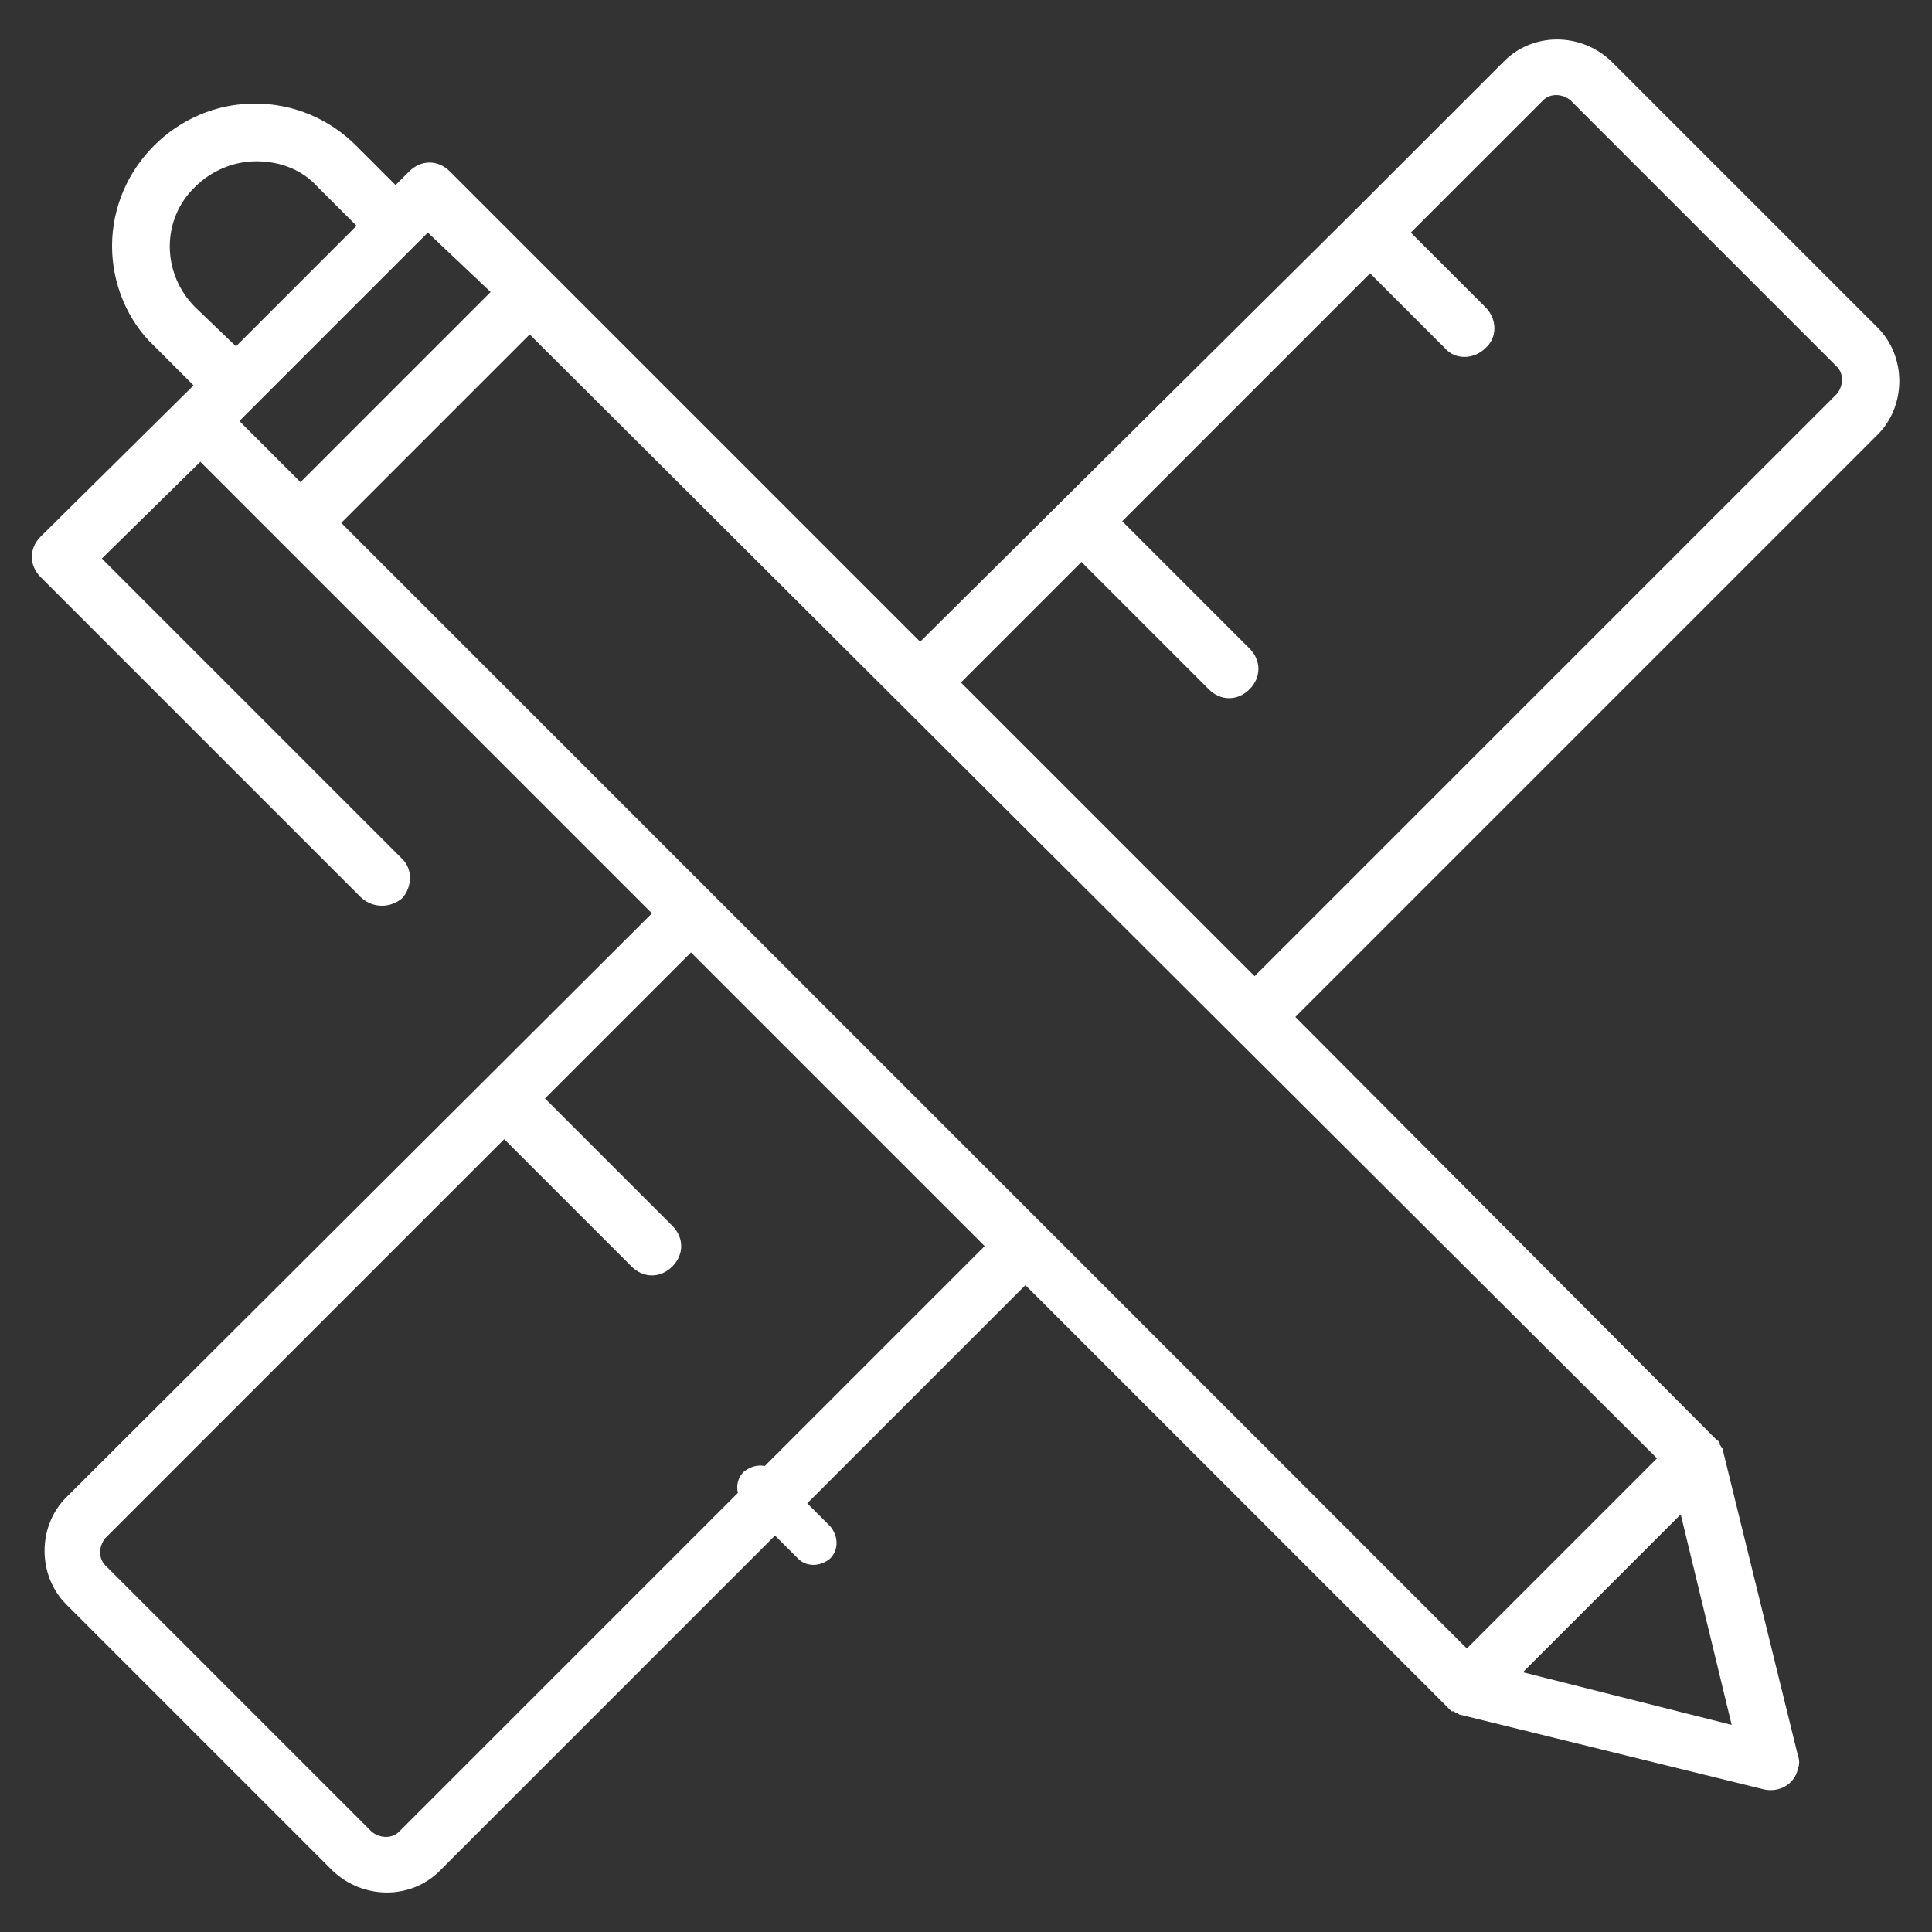 <svg version="1.1" id="Capa_1" xmlns="http://www.w3.org/2000/svg" x="0" y="0" viewBox="0 0 113.8 113.8" xml:space="preserve"><rect x="0" y="0" width="113.8" height="113.8" fill="#333333" stroke="none"/><style>.st0{fill:#fff}</style><path class="st0" d="M45.7 86.7c-.5-.5-1.3-.5-1.9 0-.5.5-.5 1.3 0 1.9l3.2 3.2c.5.5 1.3.5 1.9 0 .5-.5.5-1.3 0-1.9l-3.2-3.2z"/><path class="st0" d="M21.3 52.9c.7.6 1.7.6 2.4 0 .6-.7.6-1.7 0-2.3L6 32.9l5.8-5.7 4.8 4.8 21.8 21.8L3.9 88.2c-1.7 1.7-1.7 4.6 0 6.3l15.7 15.7c1.8 1.7 4.6 1.7 6.3 0l34.5-34.5 24.9 24.9.2.2h.1c.1 0 .1.1.2.1s.1.1.2.1l17.9 4.4c.9.2 1.8-.3 2-1.2.1-.3.1-.5 0-.8l-4.4-17.9c0-.1 0-.2-.1-.2 0-.1-.1-.2-.1-.2V85c-.1-.1-.1-.2-.2-.2L76.3 59.9l34.3-34.3c1.7-1.7 1.7-4.6 0-6.3L94.9 3.6c-1.8-1.7-4.6-1.7-6.3 0l-9 9-25.4 25.2-27.7-27.7c-.7-.7-1.7-.7-2.4 0l-.8.8L21 8.6c-1.6-1.6-3.7-2.5-6-2.5-4.6 0-8.4 3.8-8.4 8.4 0 2.2.9 4.4 2.5 5.9l2.3 2.3-9 8.9c-.7.7-.7 1.7 0 2.4l18.9 18.9zm76.3 33L86.4 97.1 20.1 30.8l11.1-11.1 66.4 66.2zm-74.1 22c-.4.4-1.1.4-1.6 0L6.2 92.2c-.4-.4-.4-1.1 0-1.6l23.5-23.5 7.5 7.5c.7.7 1.7.7 2.4 0s.7-1.7 0-2.4l-7.5-7.5 8.6-8.6L58 73.4l-34.5 34.5zm66.2-9.4l9.3-9.3 3 12.4-12.3-3.1zm-26-65.4l7.5 7.5c.7.7 1.7.7 2.4 0s.7-1.7 0-2.4l-7.5-7.5 14.6-14.6 4.4 4.4c.6.7 1.7.7 2.4 0 .7-.6.7-1.7 0-2.4l-4.4-4.4 7.8-7.8c.4-.4 1.1-.4 1.6 0l15.7 15.7c.4.4.4 1.1 0 1.6L73.9 57.5 56.6 40.2l7.1-7.1zM28.9 17.2L17.7 28.4l-3.6-3.6 11.1-11.1 3.7 3.5zm-17.4.9c-2-2-2-5.2 0-7.1.9-.9 2.2-1.5 3.6-1.5s2.7.5 3.6 1.5l2.3 2.3-6.8 6.8-.3.3-2.4-2.3z"/></svg>